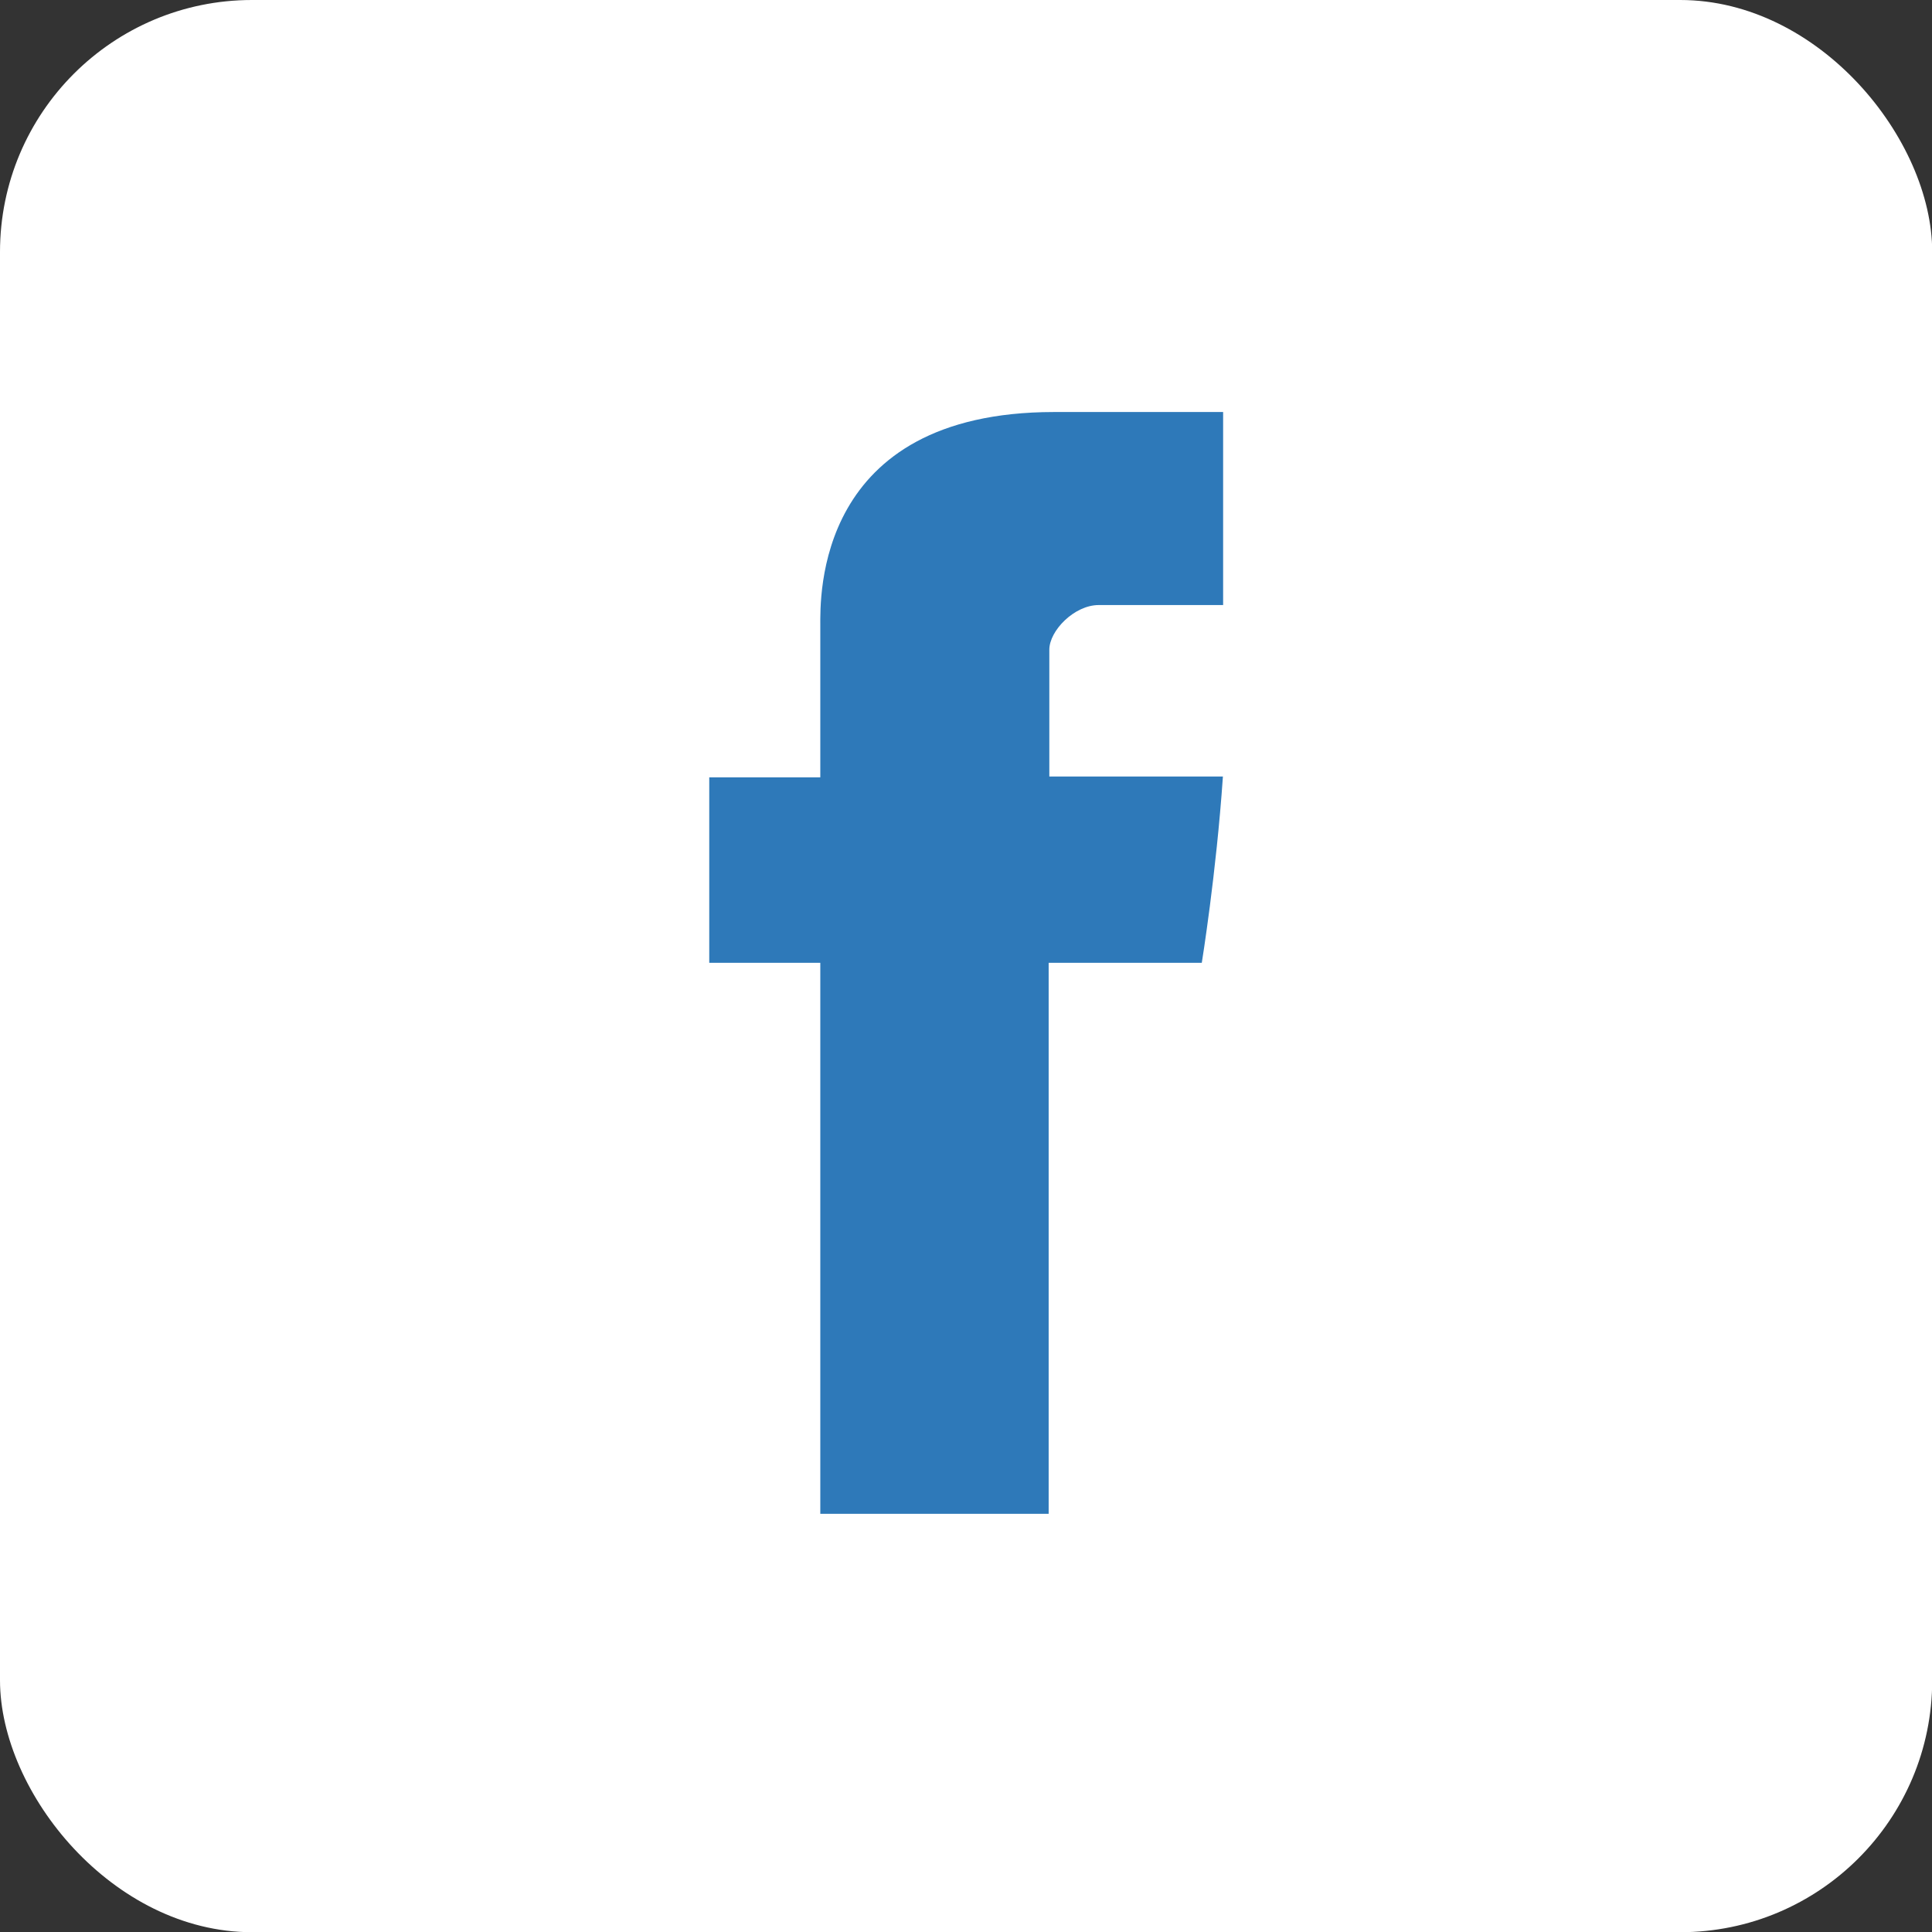 <svg width="46" height="46" viewBox="0 0 46 46" fill="none" xmlns="http://www.w3.org/2000/svg">
<rect x="0" y="0" width="46" height="46" fill="#333333" stroke="none"/>
<rect width="46.005" height="46.005" rx="6" fill="white"/>
<g clip-path="url(#clip0_1145_727)">
<path d="M19.531 14.899C19.531 15.556 19.531 18.508 19.531 18.508H16.887V22.924H19.531V36.043H24.968V22.924H28.614C28.614 22.924 28.958 20.808 29.117 18.488C28.645 18.488 24.984 18.488 24.984 18.488C24.984 18.488 24.984 15.92 24.984 15.469C24.984 15.017 25.579 14.406 26.16 14.406C26.74 14.406 27.977 14.406 29.122 14.406C29.122 13.805 29.122 11.731 29.122 9.81C27.597 9.81 25.862 9.81 25.092 9.81C19.398 9.815 19.531 14.241 19.531 14.899Z" fill="#2E79B9"/>
</g>
<defs>
<clipPath id="clip0_1145_727">
<rect width="26.289" height="26.289" fill="white" transform="translate(9.859 9.754)"/>
</clipPath>
</defs>
</svg>

